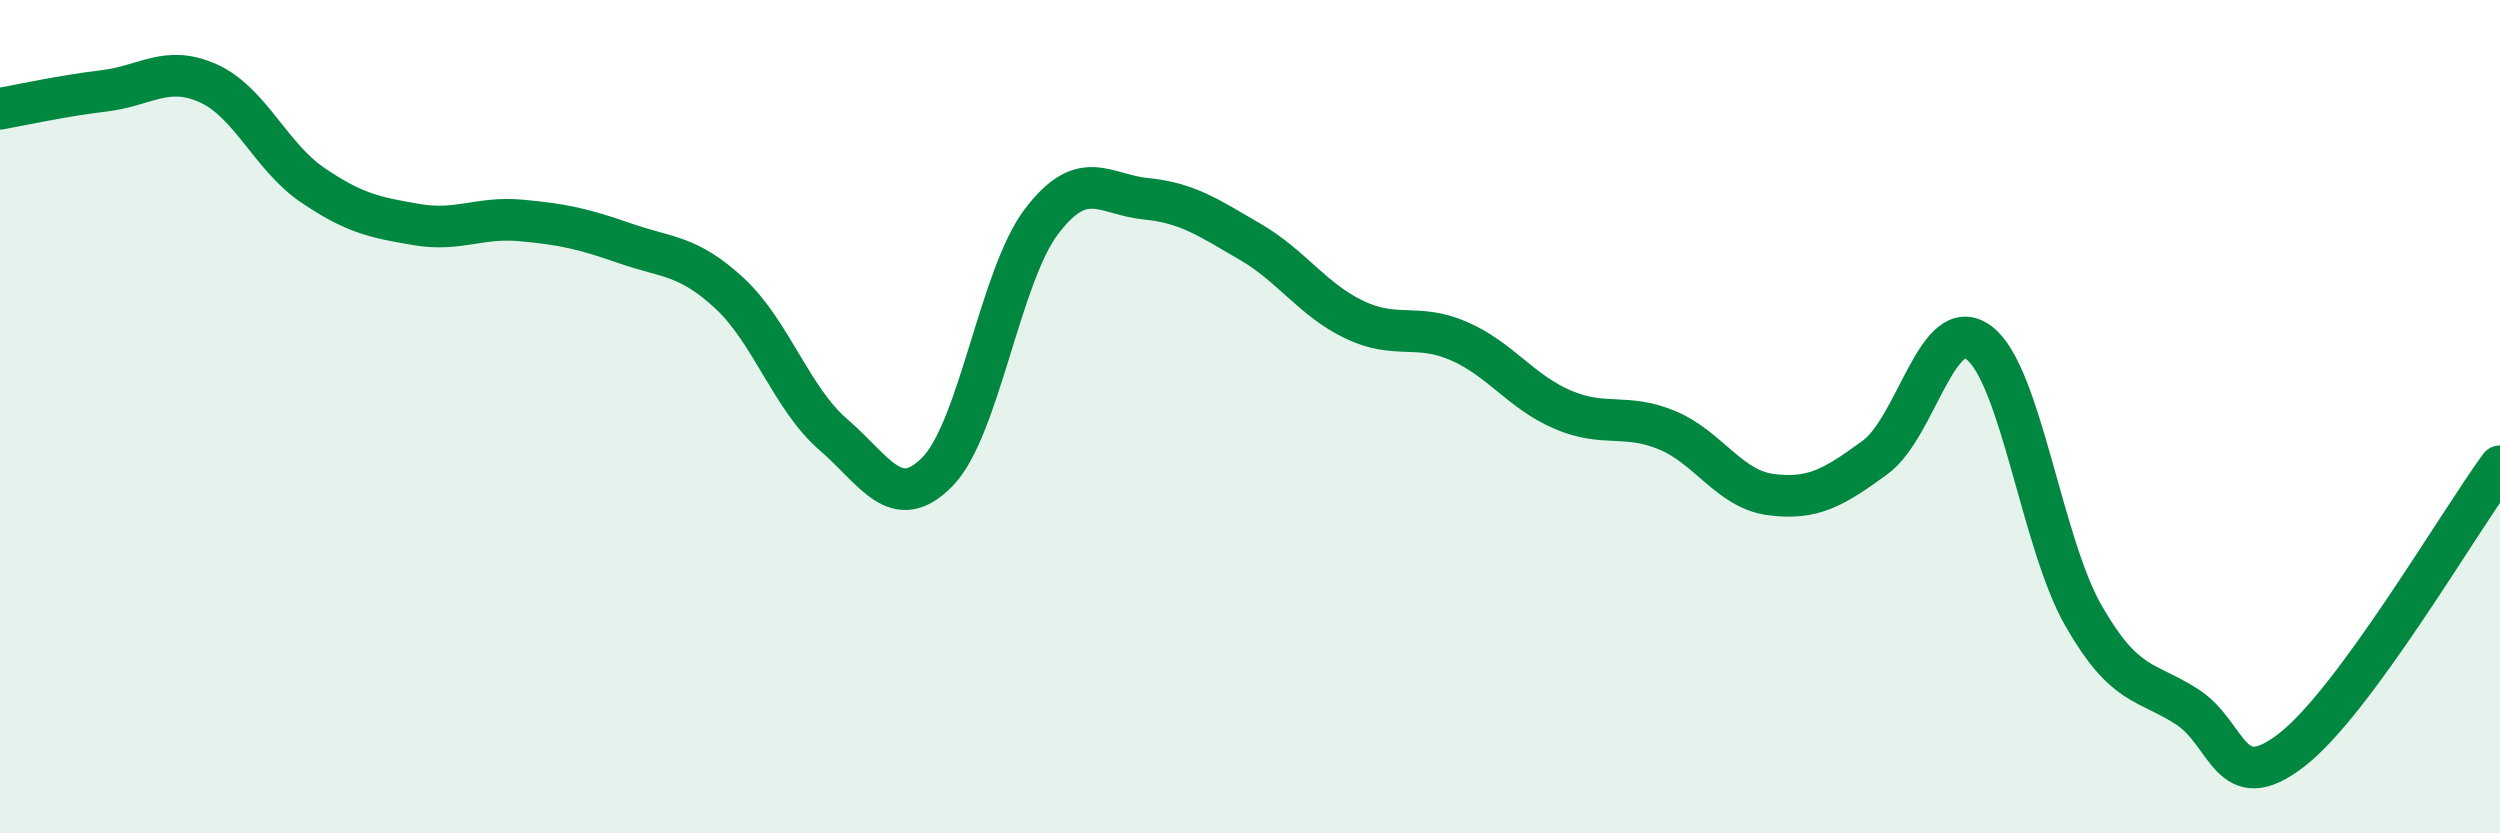 
    <svg width="60" height="20" viewBox="0 0 60 20" xmlns="http://www.w3.org/2000/svg">
      <path
        d="M 0,2.61 C 0.5,2.52 1.5,2.3 2.5,2.18 C 3.5,2.06 4,1.55 5,2 C 6,2.45 6.5,3.76 7.5,4.44 C 8.5,5.12 9,5.22 10,5.39 C 11,5.56 11.5,5.2 12.5,5.29 C 13.5,5.38 14,5.49 15,5.84 C 16,6.19 16.5,6.11 17.5,7.03 C 18.5,7.95 19,9.57 20,10.43 C 21,11.29 21.5,12.34 22.5,11.32 C 23.5,10.3 24,6.62 25,5.31 C 26,4 26.5,4.67 27.5,4.77 C 28.5,4.87 29,5.22 30,5.8 C 31,6.38 31.5,7.19 32.5,7.67 C 33.5,8.15 34,7.75 35,8.18 C 36,8.61 36.5,9.4 37.5,9.83 C 38.5,10.26 39,9.91 40,10.32 C 41,10.73 41.5,11.74 42.5,11.87 C 43.5,12 44,11.71 45,10.98 C 46,10.25 46.5,7.47 47.5,8.23 C 48.5,8.99 49,13.02 50,14.77 C 51,16.52 51.5,16.32 52.5,16.97 C 53.5,17.62 53.5,19.16 55,18 C 56.5,16.84 59,12.55 60,11.19L60 20L0 20Z"
        fill="#008740"
        opacity="0.1"
        stroke-linecap="round"
        stroke-linejoin="round"
      />
      <path
        d="M 0,2.61 C 0.5,2.52 1.5,2.3 2.5,2.18 C 3.5,2.06 4,1.55 5,2 C 6,2.45 6.5,3.76 7.5,4.44 C 8.5,5.12 9,5.22 10,5.39 C 11,5.56 11.5,5.2 12.5,5.29 C 13.5,5.38 14,5.49 15,5.84 C 16,6.19 16.5,6.11 17.5,7.03 C 18.5,7.95 19,9.57 20,10.43 C 21,11.29 21.5,12.34 22.5,11.32 C 23.5,10.3 24,6.62 25,5.31 C 26,4 26.5,4.67 27.5,4.77 C 28.5,4.87 29,5.22 30,5.8 C 31,6.38 31.5,7.19 32.5,7.67 C 33.5,8.15 34,7.75 35,8.18 C 36,8.61 36.5,9.4 37.5,9.83 C 38.5,10.26 39,9.91 40,10.32 C 41,10.73 41.5,11.74 42.5,11.87 C 43.5,12 44,11.71 45,10.98 C 46,10.25 46.5,7.47 47.5,8.23 C 48.5,8.99 49,13.02 50,14.77 C 51,16.52 51.5,16.32 52.5,16.97 C 53.5,17.62 53.5,19.16 55,18 C 56.5,16.84 59,12.55 60,11.19"
        stroke="#008740"
        stroke-width="1"
        fill="none"
        stroke-linecap="round"
        stroke-linejoin="round"
      />
    </svg>
  